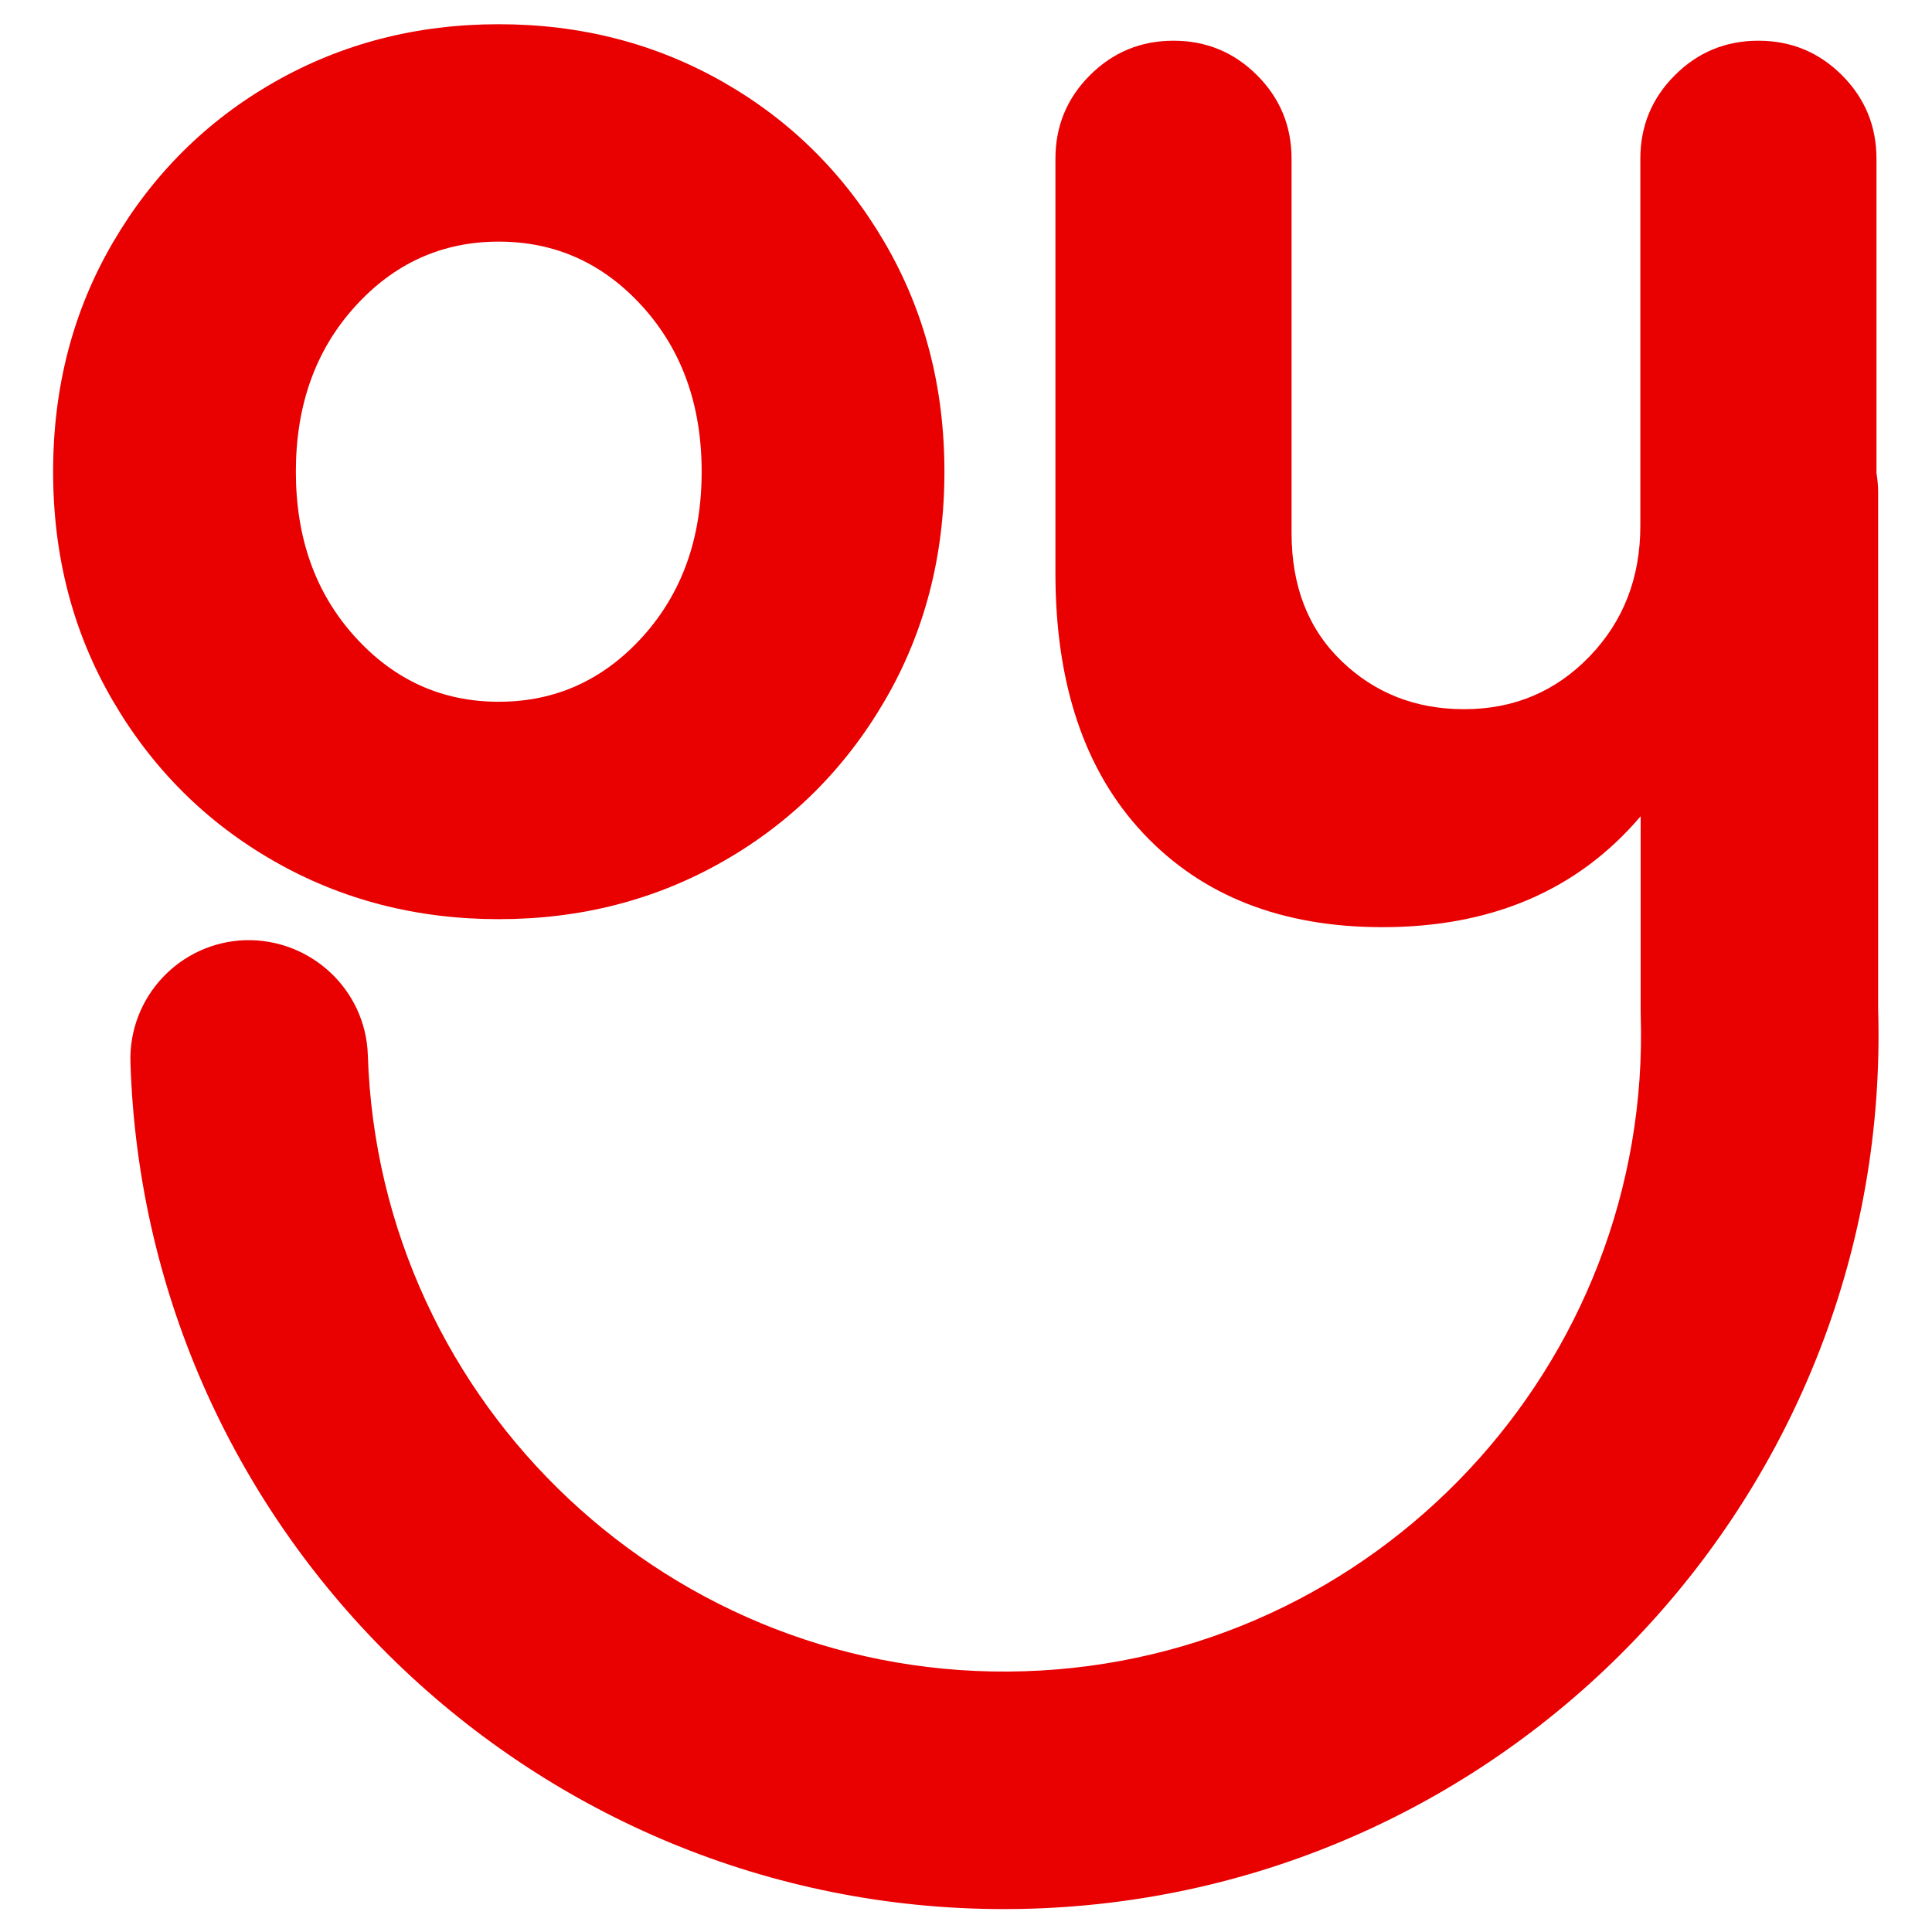 <?xml version="1.0" encoding="utf-8"?>
<!-- Generator: Adobe Illustrator 27.2.0, SVG Export Plug-In . SVG Version: 6.00 Build 0)  -->
<svg version="1.1" id="Capa_1" xmlns="http://www.w3.org/2000/svg" xmlns:xlink="http://www.w3.org/1999/xlink" x="0px" y="0px"
	 viewBox="0 0 1080 1080" style="enable-background:new 0 0 1080 1080;" xml:space="preserve">
<style type="text/css">
	.st0{fill:#E90000;}
</style>
<g>
	<g>
		<g>
			<g>
				<path class="st0" d="M153.24,481.41c37.8,21.62,79.66,32.41,125.58,32.41c45.9,0,87.76-10.79,125.57-32.41
					c37.8-21.6,67.85-51.47,90.13-89.62c22.28-38.14,33.42-80.84,33.42-128.11c0-47.25-11.14-89.96-33.42-128.11
					c-22.28-38.13-52.33-68.01-90.13-89.62c-37.82-21.6-79.67-32.41-125.57-32.41c-45.92,0-87.77,10.81-125.58,32.41
					c-37.82,21.62-67.85,51.49-90.13,89.62c-22.28,38.15-33.42,80.86-33.42,128.11c0,47.26,11.14,89.97,33.42,128.11
					C85.39,429.94,115.42,459.81,153.24,481.41z M198.3,171.53c21.93-24.31,48.77-36.46,80.51-36.46
					c31.73,0,58.56,12.15,80.51,36.46c21.93,24.3,32.91,55.03,32.91,92.15c0,37.14-10.98,67.85-32.91,92.15
					c-21.95,24.3-48.78,36.46-80.51,36.46c-31.74,0-58.58-12.16-80.51-36.46c-21.95-24.31-32.91-55.02-32.91-92.15
					C165.39,226.56,176.35,195.83,198.3,171.53z"/>
			</g>
		</g>
		<g>
			<path class="st0" d="M1049.89,275.05c0-3.63-0.37-7.16-0.93-10.63V88.76c0-18.28-6.44-33.85-19.29-46.71
				c-12.87-12.85-28.43-19.29-46.71-19.29c-18.28,0-33.86,6.45-46.71,19.29c-12.87,12.87-19.29,28.43-19.29,46.71v205.12
				c0,29.12-9.49,53.49-28.43,73.11c-18.96,19.64-42.32,29.45-70.07,29.45c-27.08,0-49.93-8.96-68.54-26.91
				c-18.63-17.93-27.93-41.79-27.93-71.59V88.76c0-18.28-6.44-33.85-19.29-46.71c-12.87-12.85-28.43-19.29-46.71-19.29
				c-18.28,0-33.86,6.45-46.71,19.29c-12.87,12.87-19.29,28.43-19.29,46.71v231.52c0,62.29,16.41,110.86,49.25,145.72
				c32.83,34.87,77.33,52.29,133.53,52.29c61.11,0,109.23-20.67,144.36-62v108.76c0,0.7,0.01,1.41,0.03,2.11
				C923.4,763.32,768.88,928,572.71,934.24c-196.08,6.24-360.85-148.27-367.09-344.44c-1.16-36.65-31.98-65.14-68.46-64.24
				c-36.65,1.17-65.41,31.82-64.24,68.46c8.41,264.08,225.9,473.18,488.26,473.17c5.23,0,10.5-0.08,15.76-0.25
				c268.98-8.56,480.92-234.05,472.95-502.91V275.05z"/>
		</g>
	</g>
</g>
</svg>

